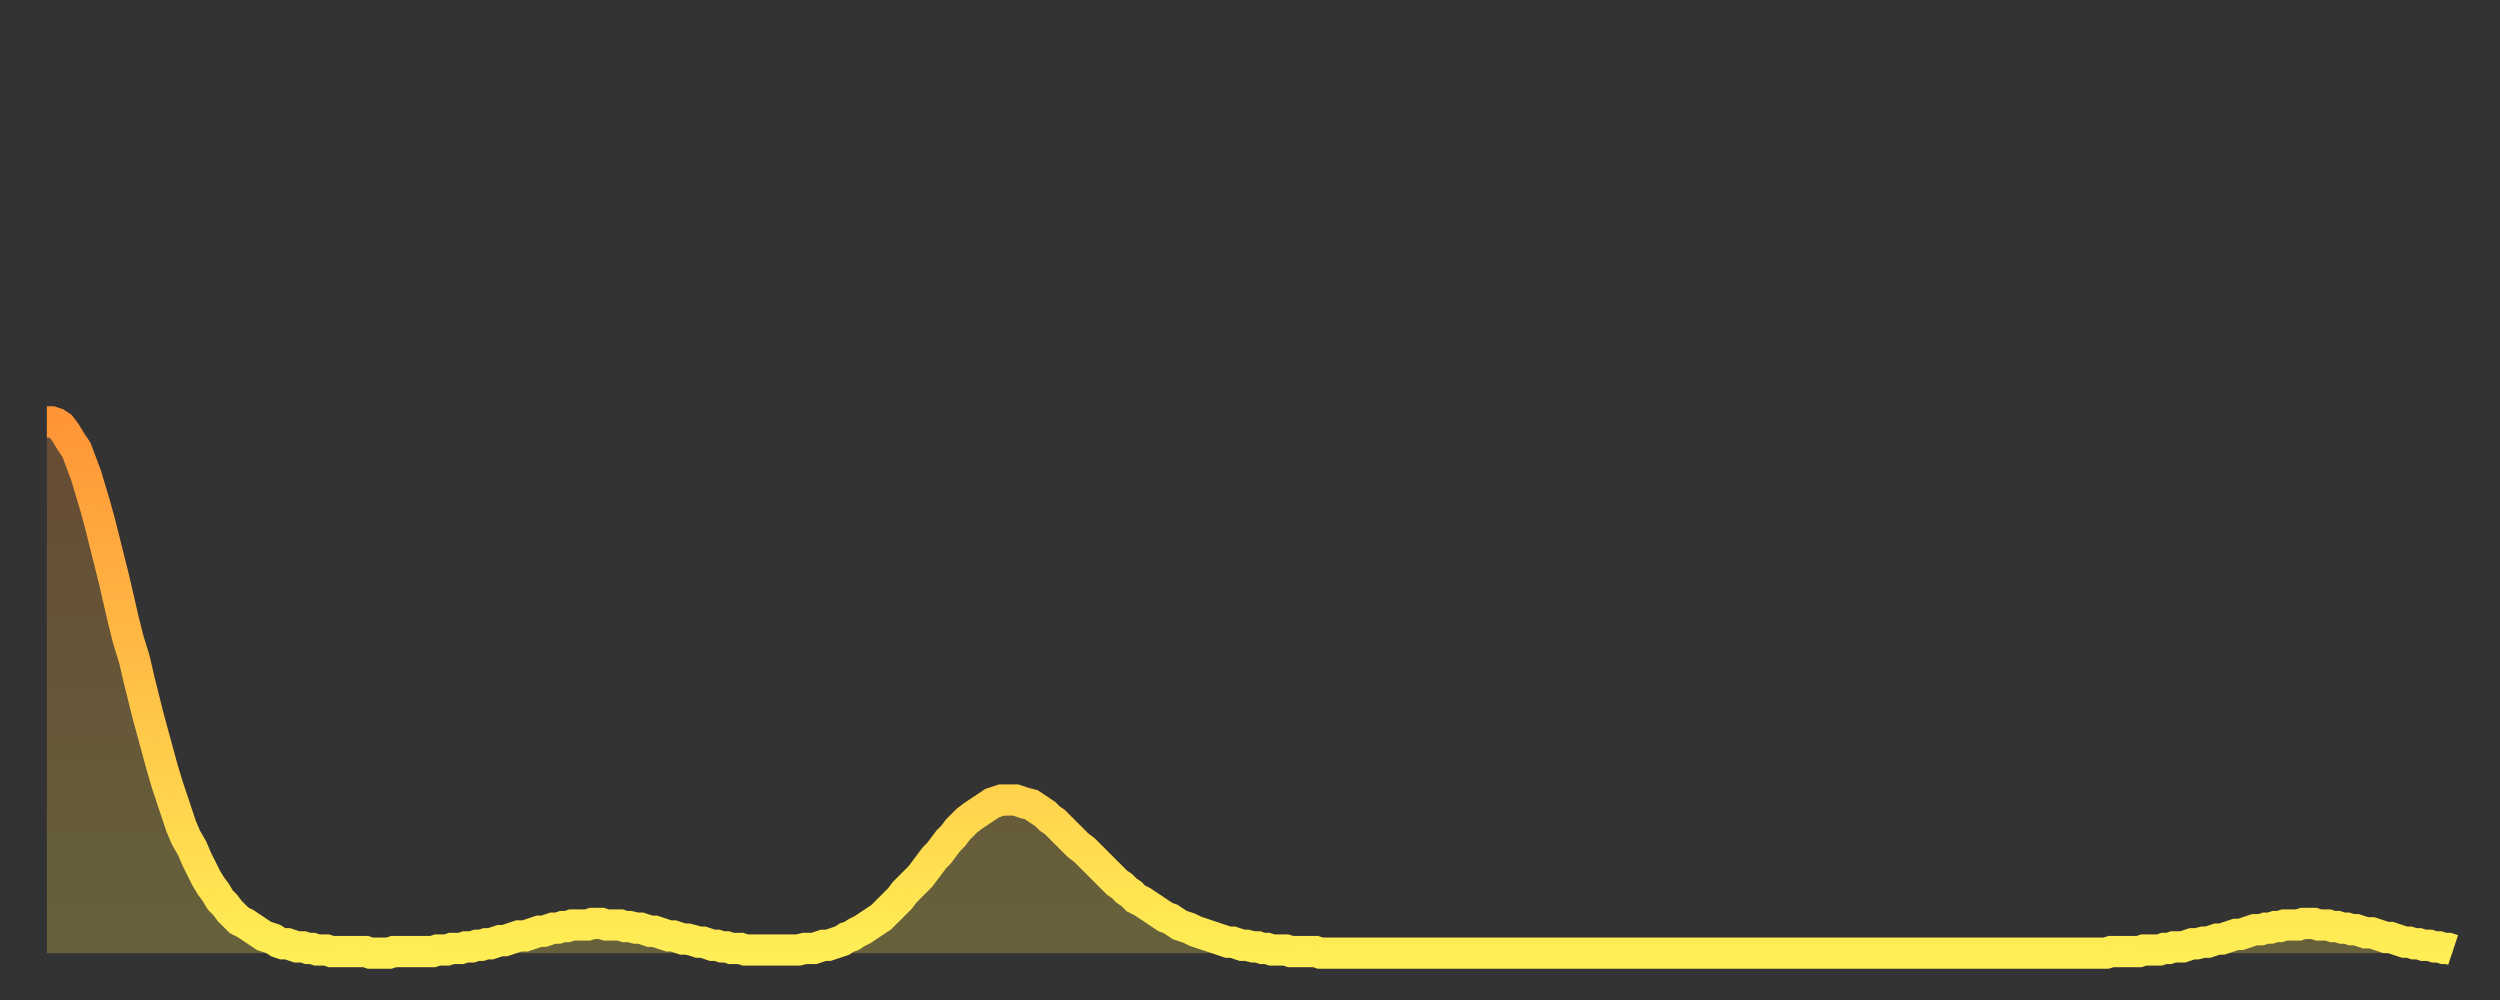 <?xml version="1.0" encoding="utf-8" ?>
<svg baseProfile="full" height="64" version="1.1" width="160" xmlns="http://www.w3.org/2000/svg" xmlns:ev="http://www.w3.org/2001/xml-events" xmlns:xlink="http://www.w3.org/1999/xlink"><rect width="100%" height="100%" fill="#333333" stroke="none"/><defs><linearGradient id="id160366" x1="0" x2="0" y1="0" y2="1"><stop offset="0%" stop-color="#ff9537" /><stop offset="50%" stop-color="#ffc146" /><stop offset="100%" stop-color="#ffee55" /></linearGradient></defs><g transform="translate(3,3)"><g><path d="M 0.0 24.0 0.3 24.0 0.6 24.1 0.9 24.3 1.2 24.7 1.5 25.2 1.9 25.8 2.2 26.6 2.5 27.4 2.8 28.4 3.1 29.4 3.4 30.5 3.7 31.7 4.0 32.9 4.3 34.1 4.6 35.4 4.9 36.7 5.2 37.9 5.6 39.2 5.9 40.5 6.2 41.7 6.5 42.9 6.8 44.0 7.1 45.1 7.4 46.2 7.7 47.2 8.0 48.1 8.3 49.0 8.6 49.9 8.9 50.6 9.3 51.3 9.6 52.0 9.9 52.6 10.2 53.2 10.5 53.7 10.8 54.1 11.1 54.6 11.4 54.9 11.7 55.3 12.0 55.6 12.3 55.9 12.7 56.1 13.0 56.3 13.3 56.5 13.6 56.7 13.9 56.9 14.2 57.0 14.5 57.1 14.8 57.3 15.1 57.4 15.4 57.4 15.7 57.5 16.0 57.6 16.4 57.6 16.7 57.7 17.0 57.7 17.3 57.8 17.6 57.8 17.9 57.8 18.2 57.9 18.5 57.9 18.8 57.9 19.1 57.9 19.4 57.9 19.8 57.9 20.1 57.9 20.4 57.9 20.7 58.0 21.0 58.0 21.3 58.0 21.6 58.0 21.9 58.0 22.2 57.9 22.5 57.9 22.8 57.9 23.1 57.9 23.5 57.9 23.8 57.9 24.1 57.9 24.4 57.9 24.7 57.9 25.0 57.8 25.3 57.8 25.6 57.8 25.9 57.7 26.2 57.7 26.5 57.7 26.8 57.6 27.2 57.6 27.5 57.5 27.8 57.5 28.1 57.4 28.4 57.4 28.7 57.3 29.0 57.2 29.3 57.2 29.6 57.1 29.9 57.0 30.2 56.9 30.6 56.9 30.9 56.8 31.2 56.7 31.5 56.6 31.8 56.6 32.1 56.5 32.4 56.4 32.7 56.4 33.0 56.3 33.3 56.3 33.6 56.2 33.9 56.2 34.3 56.2 34.6 56.2 34.9 56.1 35.2 56.1 35.5 56.1 35.8 56.2 36.1 56.2 36.4 56.2 36.7 56.2 37.0 56.3 37.3 56.3 37.7 56.4 38.0 56.4 38.3 56.5 38.6 56.6 38.9 56.6 39.2 56.7 39.5 56.8 39.8 56.9 40.1 56.9 40.4 57.0 40.7 57.1 41.0 57.1 41.4 57.2 41.7 57.3 42.0 57.3 42.3 57.4 42.6 57.5 42.9 57.5 43.2 57.6 43.5 57.6 43.8 57.7 44.1 57.7 44.4 57.7 44.7 57.8 45.1 57.8 45.4 57.8 45.7 57.8 46.0 57.8 46.3 57.8 46.6 57.8 46.9 57.8 47.2 57.8 47.5 57.8 47.8 57.8 48.1 57.8 48.5 57.7 48.8 57.7 49.1 57.7 49.4 57.6 49.7 57.5 50.0 57.5 50.3 57.4 50.6 57.3 50.9 57.2 51.2 57.0 51.5 56.9 51.8 56.7 52.2 56.5 52.5 56.3 52.8 56.1 53.1 55.9 53.4 55.7 53.7 55.4 54.0 55.1 54.3 54.8 54.6 54.5 54.9 54.1 55.2 53.8 55.6 53.4 55.9 53.1 56.2 52.7 56.5 52.3 56.8 51.9 57.1 51.6 57.4 51.2 57.7 50.8 58.0 50.5 58.3 50.1 58.6 49.8 58.9 49.5 59.3 49.2 59.6 49.0 59.9 48.8 60.2 48.6 60.5 48.4 60.8 48.3 61.1 48.2 61.4 48.2 61.7 48.2 62.0 48.2 62.3 48.3 62.6 48.4 63.0 48.5 63.3 48.7 63.6 48.9 63.9 49.1 64.2 49.4 64.5 49.6 64.8 49.9 65.1 50.2 65.4 50.5 65.7 50.8 66.0 51.1 66.4 51.4 66.7 51.7 67.0 52.0 67.3 52.3 67.6 52.6 67.9 52.9 68.2 53.2 68.5 53.5 68.8 53.7 69.1 54.0 69.4 54.2 69.7 54.5 70.1 54.7 70.4 54.9 70.7 55.1 71.0 55.3 71.3 55.5 71.6 55.7 71.9 55.8 72.2 56.0 72.5 56.2 72.8 56.3 73.1 56.4 73.5 56.6 73.8 56.7 74.1 56.8 74.4 56.9 74.7 57.0 75.0 57.1 75.3 57.2 75.6 57.3 75.9 57.3 76.2 57.4 76.5 57.5 76.8 57.5 77.2 57.6 77.5 57.6 77.8 57.7 78.1 57.7 78.4 57.8 78.7 57.8 79.0 57.8 79.3 57.8 79.6 57.9 79.9 57.9 80.2 57.9 80.5 57.9 80.9 57.9 81.2 57.9 81.5 58.0 81.8 58.0 82.1 58.0 82.4 58.0 82.7 58.0 83.0 58.0 83.3 58.0 83.6 58.0 83.9 58.0 84.3 58.0 84.6 58.0 84.9 58.0 85.2 58.0 85.5 58.0 85.8 58.0 86.1 58.0 86.4 58.0 86.7 58.0 87.0 58.0 87.3 58.0 87.6 58.0 88.0 58.0 88.3 58.0 88.6 58.0 88.9 58.0 89.2 58.0 89.5 58.0 89.8 58.0 90.1 58.0 90.4 58.0 90.7 58.0 91.0 58.0 91.4 58.0 91.7 58.0 92.0 58.0 92.3 58.0 92.6 58.0 92.9 58.0 93.2 58.0 93.5 58.0 93.8 58.0 94.1 58.0 94.4 58.0 94.7 58.0 95.1 58.0 95.4 58.0 95.7 58.0 96.0 58.0 96.3 58.0 96.6 58.0 96.9 58.0 97.2 58.0 97.5 58.0 97.8 58.0 98.1 58.0 98.4 58.0 98.8 58.0 99.1 58.0 99.4 58.0 99.7 58.0 100.0 58.0 100.3 58.0 100.6 58.0 100.9 58.0 101.2 58.0 101.5 58.0 101.8 58.0 102.2 58.0 102.5 58.0 102.8 58.0 103.1 58.0 103.4 58.0 103.7 58.0 104.0 58.0 104.3 58.0 104.6 58.0 104.9 58.0 105.2 58.0 105.5 58.0 105.9 58.0 106.2 58.0 106.5 58.0 106.8 58.0 107.1 58.0 107.4 58.0 107.7 58.0 108.0 58.0 108.3 58.0 108.6 58.0 108.9 58.0 109.3 58.0 109.6 58.0 109.9 58.0 110.2 58.0 110.5 58.0 110.8 58.0 111.1 58.0 111.4 58.0 111.7 58.0 112.0 58.0 112.3 58.0 112.6 58.0 113.0 58.0 113.3 58.0 113.6 58.0 113.9 58.0 114.2 58.0 114.5 58.0 114.8 58.0 115.1 58.0 115.4 58.0 115.7 58.0 116.0 58.0 116.3 58.0 116.7 58.0 117.0 58.0 117.3 58.0 117.6 58.0 117.9 58.0 118.2 58.0 118.5 58.0 118.8 58.0 119.1 58.0 119.4 58.0 119.7 58.0 120.1 58.0 120.4 58.0 120.7 58.0 121.0 58.0 121.3 58.0 121.6 58.0 121.9 58.0 122.2 58.0 122.5 58.0 122.8 58.0 123.1 58.0 123.4 58.0 123.8 58.0 124.1 58.0 124.4 58.0 124.7 58.0 125.0 58.0 125.3 58.0 125.6 58.0 125.9 58.0 126.2 58.0 126.5 58.0 126.8 58.0 127.2 58.0 127.5 58.0 127.8 58.0 128.1 58.0 128.4 58.0 128.7 58.0 129.0 58.0 129.3 58.0 129.6 58.0 129.9 58.0 130.2 58.0 130.5 58.0 130.9 58.0 131.2 58.0 131.5 58.0 131.8 58.0 132.1 57.9 132.4 57.9 132.7 57.9 133.0 57.9 133.3 57.9 133.6 57.9 133.9 57.9 134.2 57.8 134.6 57.8 134.9 57.8 135.2 57.8 135.5 57.7 135.8 57.7 136.1 57.6 136.4 57.6 136.7 57.6 137.0 57.5 137.3 57.4 137.6 57.4 138.0 57.3 138.3 57.3 138.6 57.2 138.9 57.1 139.2 57.1 139.5 57.0 139.8 56.9 140.1 56.8 140.4 56.8 140.7 56.7 141.0 56.6 141.3 56.5 141.7 56.5 142.0 56.4 142.3 56.4 142.6 56.3 142.9 56.3 143.2 56.2 143.5 56.2 143.8 56.2 144.1 56.2 144.4 56.1 144.7 56.1 145.1 56.1 145.4 56.2 145.7 56.2 146.0 56.2 146.3 56.3 146.6 56.3 146.9 56.4 147.2 56.4 147.5 56.5 147.8 56.5 148.1 56.6 148.4 56.7 148.8 56.7 149.1 56.8 149.4 56.9 149.7 57.0 150.0 57.0 150.3 57.1 150.6 57.2 150.9 57.3 151.2 57.3 151.5 57.4 151.8 57.4 152.1 57.5 152.5 57.5 152.8 57.6 153.1 57.6 153.4 57.7 153.7 57.7 154.0 57.8" fill="none" id="graph-curve" opacity="1" stroke="url(#id160366)" stroke-width="2" /><path d="M 0 58 L 0.0 24.0 0.3 24.0 0.6 24.1 0.9 24.3 1.2 24.7 1.5 25.2 1.9 25.8 2.2 26.6 2.5 27.4 2.8 28.4 3.1 29.4 3.4 30.5 3.7 31.7 4.0 32.9 4.3 34.1 4.6 35.4 4.9 36.7 5.2 37.9 5.6 39.2 5.9 40.5 6.2 41.7 6.5 42.9 6.8 44.0 7.1 45.1 7.4 46.2 7.7 47.2 8.0 48.1 8.3 49.0 8.6 49.9 8.9 50.6 9.3 51.3 9.6 52.0 9.9 52.6 10.2 53.2 10.5 53.7 10.8 54.1 11.1 54.6 11.4 54.9 11.7 55.3 12.0 55.6 12.3 55.9 12.7 56.1 13.0 56.3 13.3 56.5 13.6 56.7 13.9 56.9 14.2 57.0 14.5 57.1 14.8 57.3 15.1 57.4 15.4 57.4 15.7 57.5 16.0 57.6 16.4 57.6 16.7 57.7 17.0 57.7 17.3 57.8 17.6 57.8 17.9 57.8 18.2 57.9 18.5 57.9 18.8 57.9 19.1 57.9 19.4 57.9 19.8 57.9 20.1 57.9 20.4 57.9 20.7 58.0 21.0 58.0 21.3 58.0 21.6 58.0 21.9 58.0 22.2 57.9 22.5 57.9 22.8 57.9 23.1 57.9 23.5 57.9 23.8 57.9 24.1 57.9 24.4 57.9 24.7 57.9 25.0 57.8 25.3 57.8 25.6 57.8 25.9 57.7 26.2 57.7 26.5 57.7 26.8 57.6 27.2 57.6 27.5 57.5 27.8 57.5 28.1 57.4 28.4 57.4 28.7 57.3 29.0 57.2 29.3 57.2 29.6 57.1 29.9 57.0 30.2 56.9 30.6 56.9 30.9 56.8 31.2 56.7 31.5 56.6 31.8 56.6 32.1 56.5 32.4 56.4 32.7 56.4 33.0 56.3 33.3 56.3 33.6 56.2 33.9 56.2 34.3 56.2 34.6 56.2 34.9 56.1 35.2 56.1 35.5 56.1 35.8 56.2 36.1 56.2 36.4 56.2 36.7 56.2 37.0 56.3 37.3 56.3 37.7 56.4 38.0 56.4 38.3 56.5 38.6 56.6 38.9 56.6 39.2 56.7 39.5 56.8 39.8 56.9 40.1 56.9 40.4 57.0 40.7 57.1 41.0 57.1 41.4 57.2 41.7 57.3 42.0 57.3 42.3 57.4 42.6 57.5 42.9 57.5 43.2 57.6 43.5 57.6 43.8 57.7 44.1 57.7 44.4 57.7 44.7 57.8 45.1 57.8 45.4 57.8 45.7 57.8 46.0 57.8 46.3 57.8 46.6 57.8 46.9 57.8 47.2 57.8 47.5 57.8 47.8 57.8 48.1 57.8 48.5 57.7 48.8 57.7 49.1 57.7 49.4 57.6 49.7 57.5 50.0 57.5 50.3 57.4 50.6 57.3 50.9 57.2 51.2 57.0 51.5 56.9 51.8 56.7 52.2 56.5 52.5 56.3 52.8 56.1 53.1 55.9 53.4 55.7 53.7 55.4 54.0 55.1 54.3 54.8 54.6 54.5 54.9 54.1 55.2 53.8 55.6 53.4 55.9 53.1 56.2 52.7 56.5 52.3 56.8 51.9 57.1 51.6 57.4 51.2 57.7 50.8 58.0 50.5 58.3 50.1 58.6 49.8 58.9 49.5 59.3 49.2 59.6 49.0 59.9 48.8 60.2 48.6 60.5 48.4 60.8 48.3 61.1 48.2 61.4 48.2 61.7 48.2 62.0 48.2 62.3 48.3 62.6 48.4 63.0 48.5 63.3 48.7 63.6 48.9 63.9 49.1 64.2 49.4 64.5 49.6 64.8 49.9 65.1 50.2 65.4 50.5 65.7 50.8 66.0 51.1 66.4 51.4 66.7 51.7 67.0 52.0 67.3 52.3 67.6 52.6 67.9 52.9 68.2 53.2 68.5 53.5 68.8 53.7 69.1 54.0 69.4 54.2 69.7 54.5 70.1 54.7 70.4 54.9 70.7 55.1 71.0 55.3 71.3 55.5 71.6 55.7 71.9 55.8 72.2 56.0 72.5 56.2 72.8 56.3 73.1 56.4 73.5 56.6 73.8 56.7 74.1 56.8 74.4 56.9 74.7 57.0 75.0 57.1 75.3 57.2 75.6 57.3 75.9 57.3 76.2 57.4 76.5 57.5 76.8 57.5 77.2 57.6 77.5 57.6 77.8 57.7 78.1 57.7 78.4 57.8 78.7 57.8 79.0 57.8 79.3 57.8 79.6 57.9 79.9 57.9 80.2 57.9 80.5 57.9 80.9 57.9 81.2 57.9 81.5 58.0 81.8 58.0 82.1 58.0 82.4 58.0 82.7 58.0 83.0 58.0 83.3 58.0 83.6 58.0 83.9 58.0 84.3 58.0 84.6 58.0 84.9 58.0 85.2 58.0 85.5 58.0 85.8 58.0 86.1 58.0 86.4 58.0 86.7 58.0 87.0 58.0 87.3 58.0 87.6 58.0 88.0 58.0 88.3 58.0 88.6 58.0 88.9 58.0 89.2 58.0 89.5 58.0 89.8 58.0 90.1 58.0 90.4 58.0 90.7 58.0 91.0 58.0 91.4 58.0 91.7 58.0 92.0 58.0 92.3 58.0 92.6 58.0 92.9 58.0 93.2 58.0 93.5 58.0 93.8 58.0 94.1 58.0 94.4 58.0 94.7 58.0 95.1 58.0 95.4 58.0 95.7 58.0 96.0 58.0 96.3 58.0 96.6 58.0 96.9 58.0 97.2 58.0 97.5 58.0 97.8 58.0 98.1 58.0 98.4 58.0 98.8 58.0 99.1 58.0 99.4 58.0 99.7 58.0 100.0 58.0 100.3 58.0 100.6 58.0 100.9 58.0 101.2 58.0 101.5 58.0 101.8 58.0 102.2 58.0 102.5 58.0 102.8 58.0 103.1 58.0 103.4 58.0 103.7 58.0 104.0 58.0 104.3 58.0 104.6 58.0 104.9 58.0 105.2 58.0 105.5 58.0 105.9 58.0 106.2 58.0 106.5 58.0 106.8 58.0 107.1 58.0 107.4 58.0 107.7 58.0 108.0 58.0 108.3 58.0 108.6 58.0 108.9 58.0 109.3 58.0 109.6 58.0 109.9 58.0 110.2 58.0 110.5 58.0 110.8 58.0 111.1 58.0 111.4 58.0 111.7 58.0 112.0 58.0 112.3 58.0 112.6 58.0 113.0 58.0 113.3 58.0 113.6 58.0 113.9 58.0 114.2 58.0 114.5 58.0 114.8 58.0 115.1 58.0 115.4 58.0 115.7 58.0 116.0 58.0 116.3 58.0 116.7 58.0 117.0 58.0 117.3 58.0 117.6 58.0 117.9 58.0 118.2 58.0 118.5 58.0 118.8 58.0 119.1 58.0 119.4 58.0 119.7 58.0 120.1 58.0 120.4 58.0 120.7 58.0 121.0 58.0 121.3 58.0 121.6 58.0 121.9 58.0 122.2 58.0 122.5 58.0 122.8 58.0 123.1 58.0 123.4 58.0 123.8 58.0 124.1 58.0 124.4 58.0 124.7 58.0 125.0 58.0 125.3 58.0 125.6 58.0 125.9 58.0 126.2 58.0 126.5 58.0 126.8 58.0 127.2 58.0 127.5 58.0 127.8 58.0 128.1 58.0 128.4 58.0 128.7 58.0 129.0 58.0 129.3 58.0 129.6 58.0 129.9 58.0 130.2 58.0 130.5 58.0 130.9 58.0 131.2 58.0 131.5 58.0 131.8 58.0 132.1 57.9 132.4 57.9 132.7 57.9 133.0 57.9 133.3 57.9 133.6 57.9 133.9 57.9 134.2 57.8 134.6 57.8 134.9 57.8 135.2 57.8 135.5 57.7 135.8 57.7 136.1 57.6 136.4 57.6 136.7 57.6 137.0 57.5 137.3 57.4 137.6 57.4 138.0 57.3 138.3 57.3 138.6 57.2 138.9 57.1 139.2 57.1 139.5 57.0 139.8 56.9 140.1 56.8 140.4 56.8 140.7 56.7 141.0 56.6 141.3 56.5 141.7 56.5 142.0 56.4 142.3 56.4 142.6 56.3 142.9 56.3 143.2 56.2 143.5 56.2 143.8 56.2 144.1 56.2 144.4 56.1 144.7 56.1 145.1 56.1 145.4 56.2 145.7 56.2 146.0 56.2 146.3 56.3 146.6 56.3 146.9 56.4 147.2 56.4 147.5 56.5 147.8 56.5 148.1 56.6 148.4 56.7 148.8 56.7 149.1 56.8 149.4 56.9 149.7 57.0 150.0 57.0 150.3 57.1 150.6 57.2 150.9 57.3 151.2 57.3 151.5 57.4 151.8 57.4 152.1 57.5 152.5 57.5 152.8 57.6 153.1 57.6 153.4 57.7 153.7 57.7 154.0 57.8 154 58" fill="url(#id160366)" fill-opacity=".25" id="graph-shadow" /></g></g></svg>